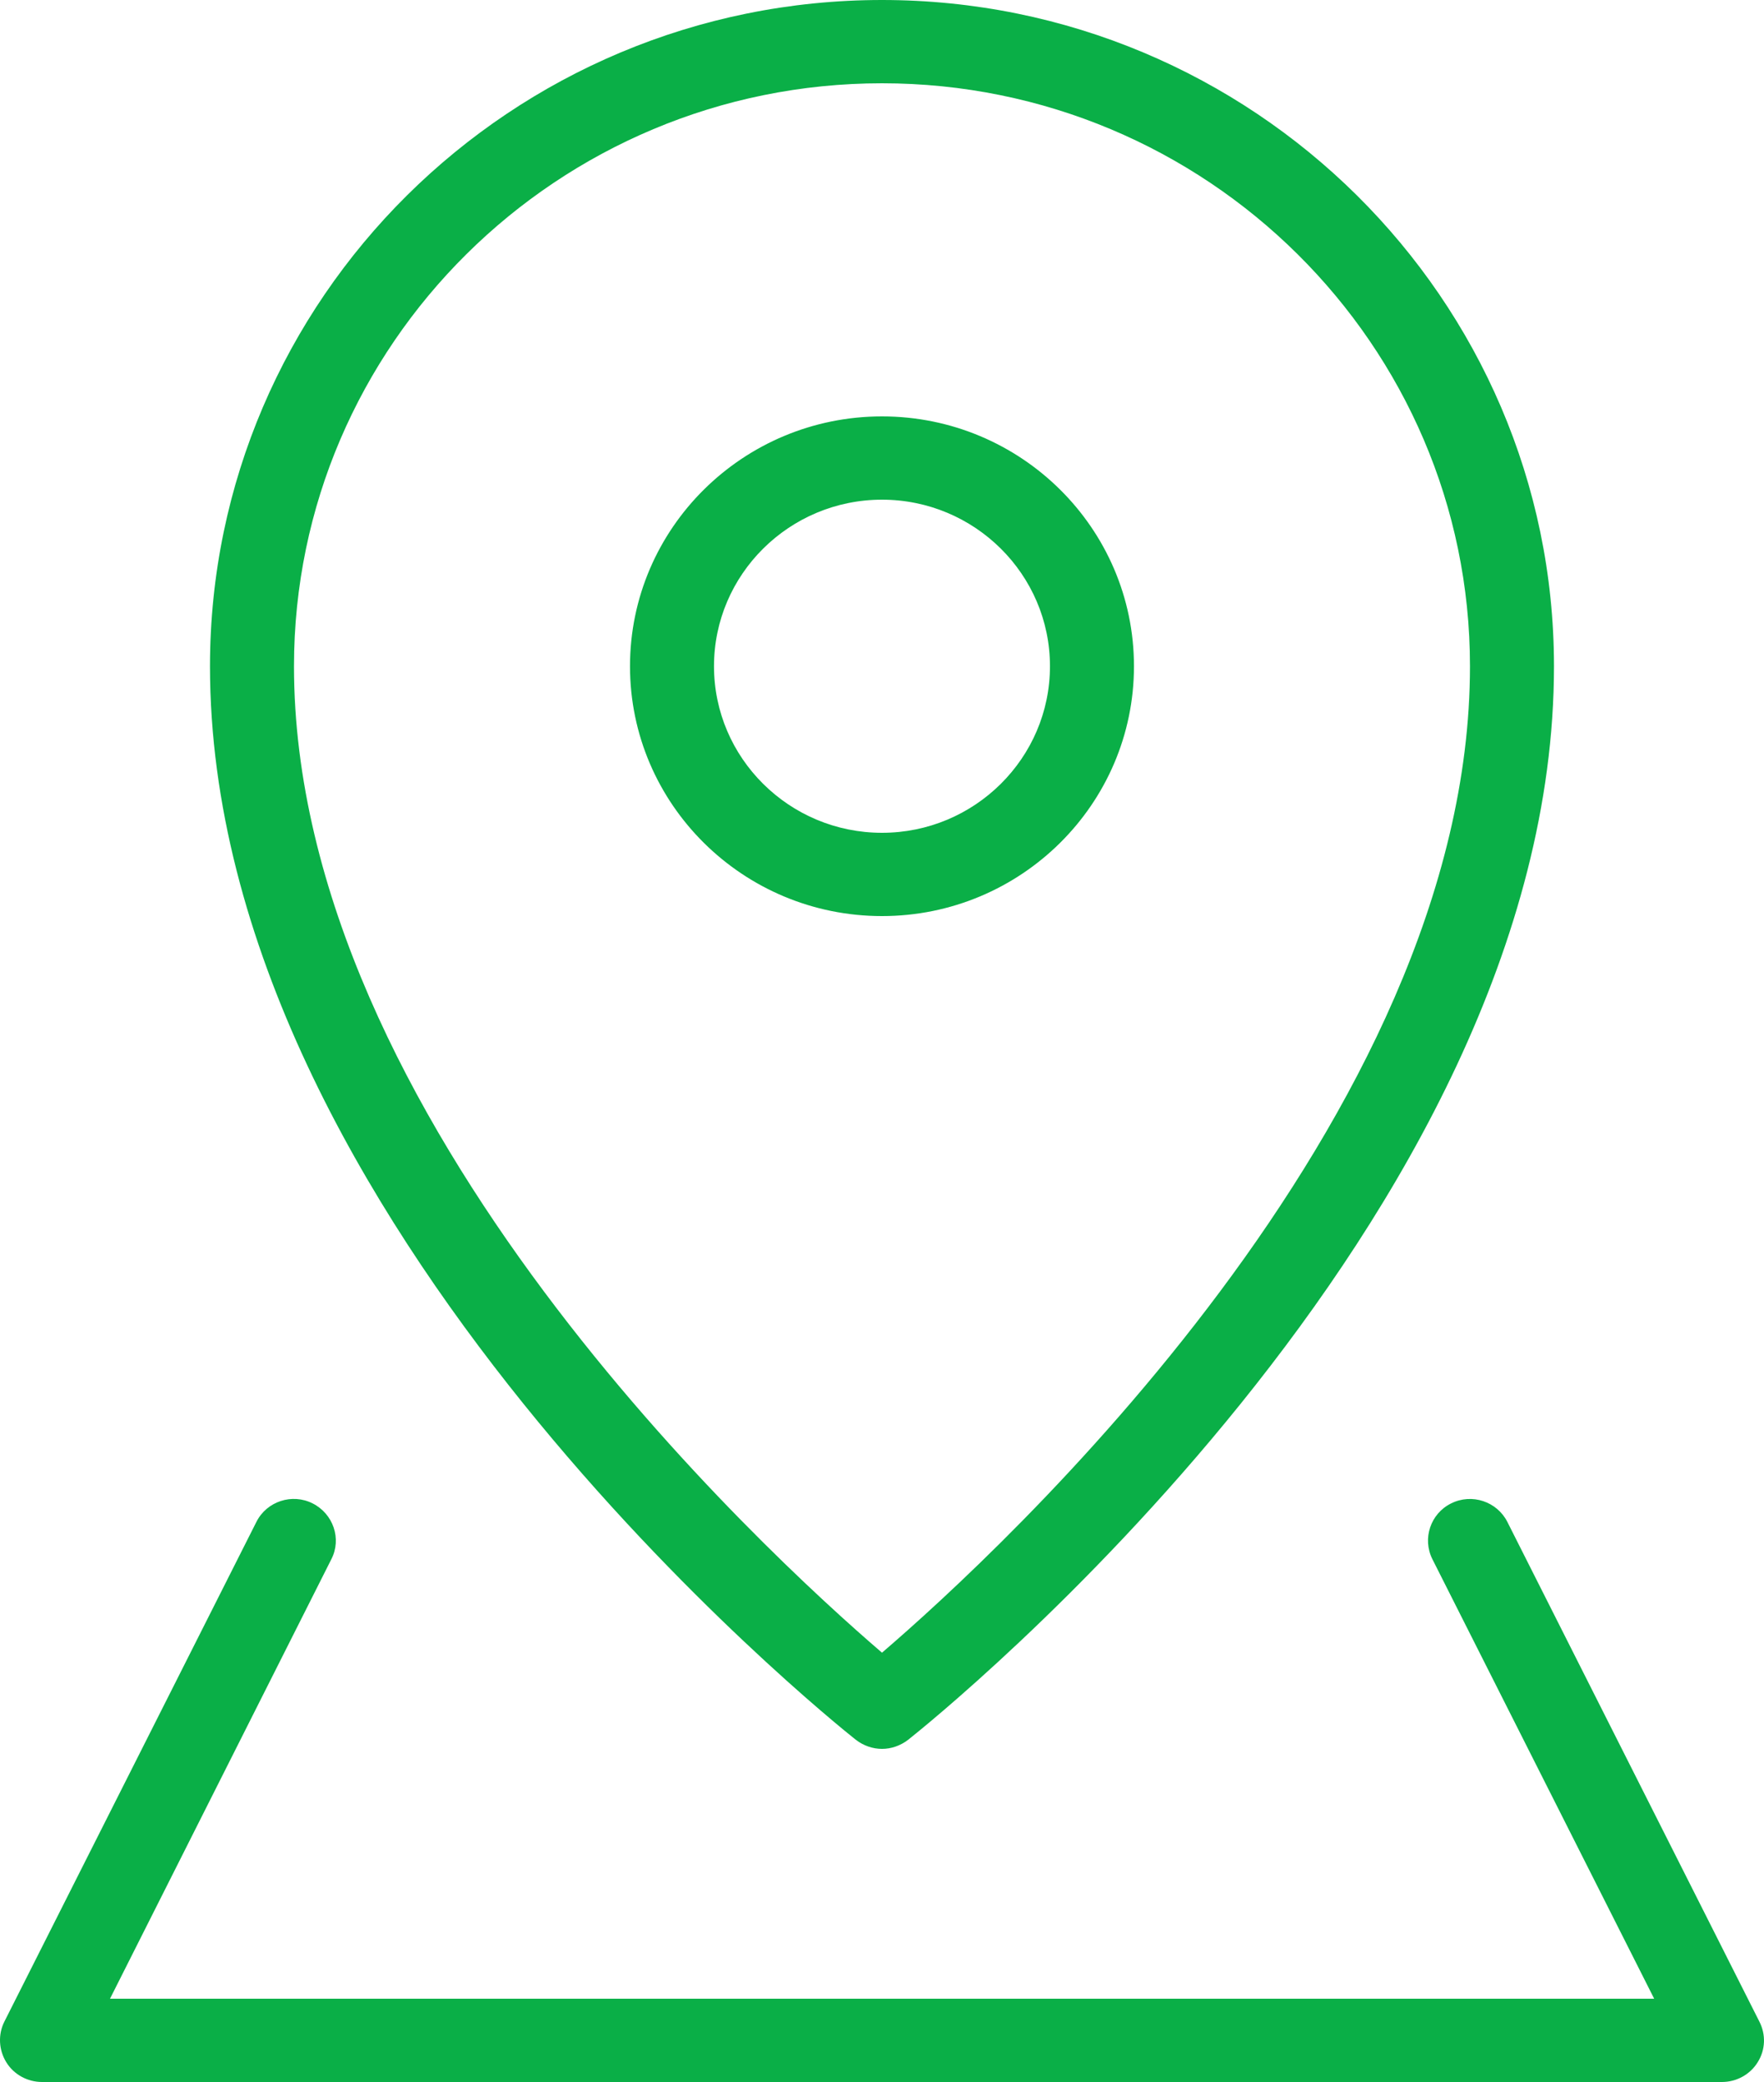 <svg width="50" height="59" viewBox="0 0 50 59" fill="none" xmlns="http://www.w3.org/2000/svg">
<path d="M49.821 58.44C49.607 58.788 49.22 59 48.809 59H1.19C0.779 59 0.392 58.788 0.178 58.44C-0.037 58.091 -0.06 57.655 0.124 57.289L7.267 43.129C7.559 42.545 8.279 42.309 8.862 42.604C9.446 42.899 9.69 43.607 9.392 44.185L3.118 56.64H46.887L40.601 44.185C40.309 43.601 40.547 42.893 41.131 42.604C41.72 42.309 42.434 42.551 42.726 43.129L49.869 57.289C50.059 57.661 50.041 58.091 49.821 58.44ZM5.952 18.88C5.952 8.472 14.493 0 25 0C35.5 0 44.047 8.472 44.047 18.88C44.047 34.615 26.488 48.71 25.744 49.3C25.523 49.471 25.261 49.56 25 49.56C24.738 49.56 24.476 49.471 24.255 49.3C23.511 48.71 5.952 34.603 5.952 18.88ZM8.333 18.88C8.333 31.712 21.672 43.979 25 46.834C28.327 43.979 41.666 31.718 41.666 18.88C41.666 9.77 34.19 2.36 25 2.36C15.809 2.36 8.333 9.77 8.333 18.88ZM25 25.96C21.059 25.96 17.857 22.786 17.857 18.88C17.857 14.974 21.059 11.8 25 11.8C28.94 11.8 32.142 14.974 32.142 18.88C32.142 22.786 28.94 25.96 25 25.96ZM25 23.6C27.625 23.6 29.761 21.482 29.761 18.88C29.761 16.278 27.625 14.16 25 14.16C22.374 14.16 20.238 16.278 20.238 18.88C20.238 21.482 22.374 23.6 25 23.6Z" fill="#0AAF47"/>
</svg>
